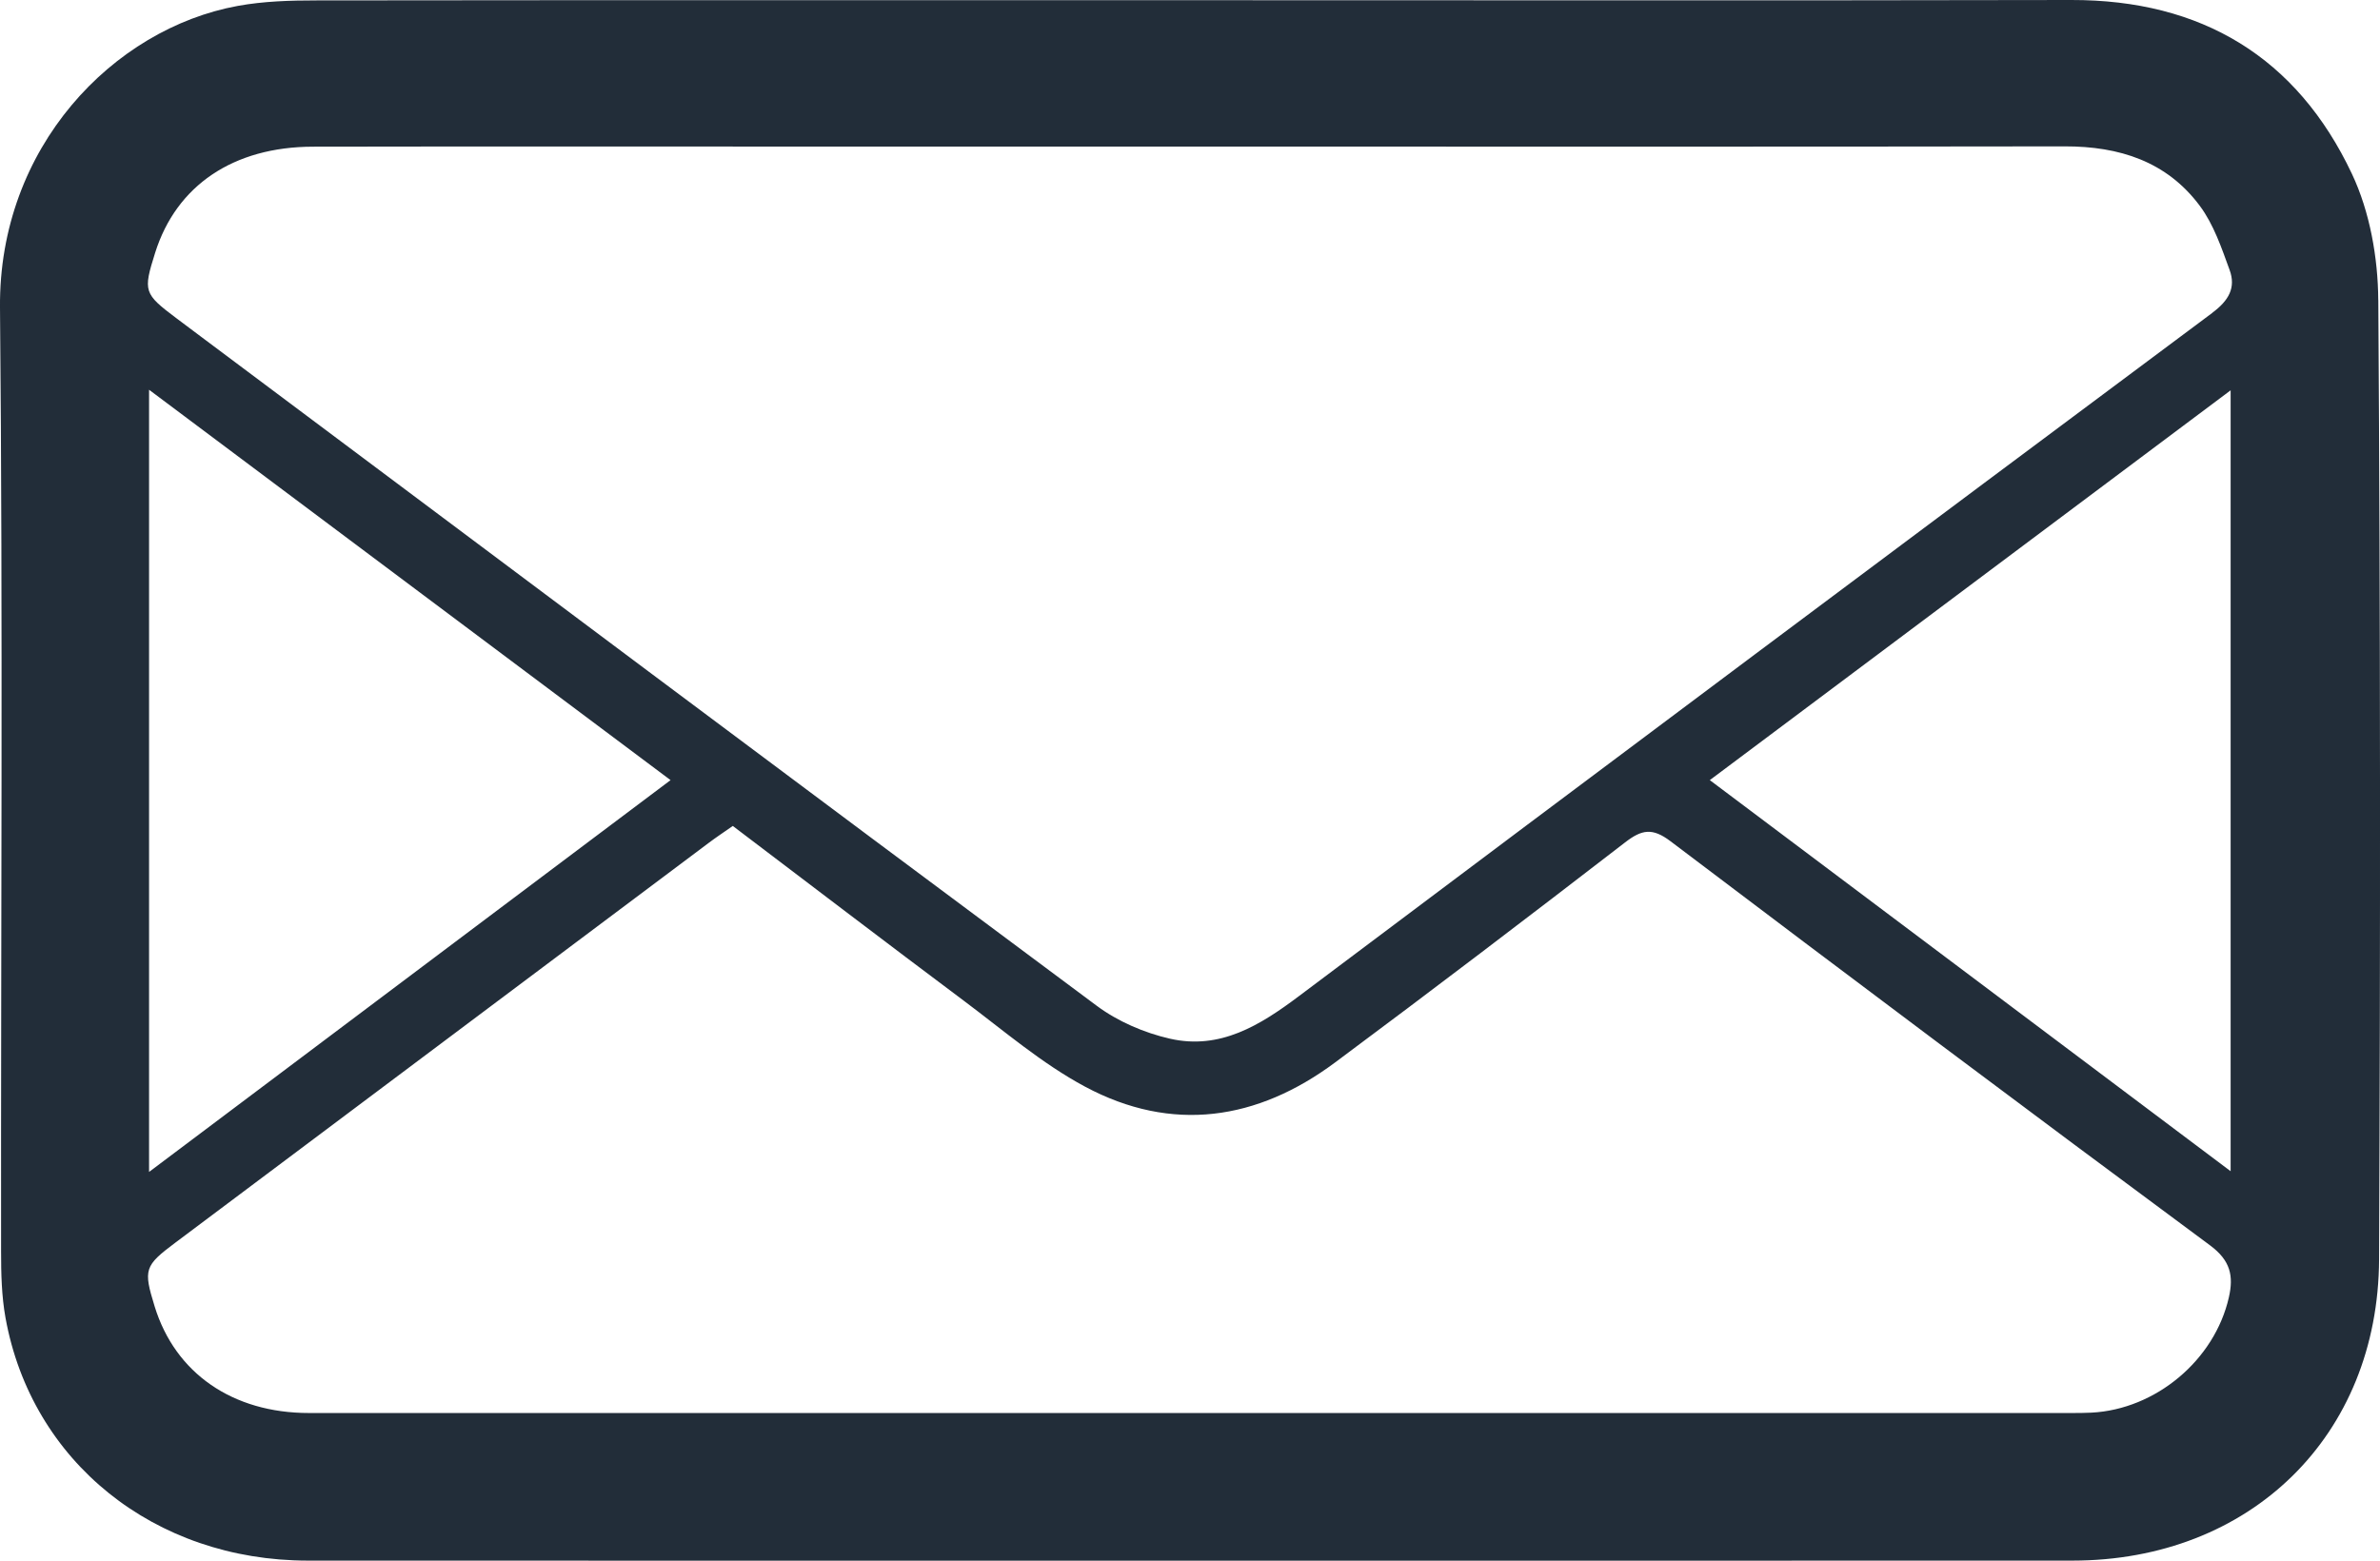 <?xml version="1.0" encoding="UTF-8"?>
<svg xmlns="http://www.w3.org/2000/svg" id="Layer_1" viewBox="0 0 463.82 304.21">
  <defs>
    <style>.cls-1{fill:#222d39;stroke-width:0px;}</style>
  </defs>
  <path class="cls-1" d="m463.48,58.49c-.05-8.25-1.64-17.21-5.13-24.6C447.62,11.17,429.05-.05,403.65,0c-57.15.12-114.3.04-171.45.04-56.82,0-113.63-.03-170.45.04-5.14,0-10.37.15-15.41,1.07C22.07,5.58-.29,28.7,0,59.97c.58,61.31.15,122.63.21,183.94,0,4.32.1,8.71.86,12.94,5.07,28.09,29.03,47.33,58.92,47.34,114.63.03,229.26.04,343.9,0,34.63-.01,59.6-24.26,59.75-58.76.27-62.31.26-124.63-.15-186.94Zm-29.11,194.37c-2.77,12.24-14.24,21.86-26.8,22.49-1.33.07-2.66.07-4,.07-114.45,0-228.91,0-343.36,0-14.9,0-26.07-7.77-30.07-20.77-2.23-7.23-2-7.92,4.05-12.45,34.64-25.97,69.28-51.94,103.93-77.91,1.45-1.09,2.96-2.09,4.69-3.3,15.08,11.43,30.01,22.84,45.06,34.1,7.72,5.78,15.16,12.2,23.59,16.72,16.94,9.06,33.55,6.58,48.74-4.73,18.97-14.11,37.79-28.45,56.51-42.89,3.25-2.51,5.31-2.89,8.84-.22,34.92,26.43,69.95,52.72,105.15,78.77,4,2.96,4.61,5.98,3.67,10.12ZM29.05,228.42V75.97c34.09,25.52,67.44,50.49,101.63,76.09-33.87,25.45-67.35,50.6-101.63,76.37Zm304.16-76.36c34.23-25.63,67.52-50.54,101.5-75.98v152.21c-34.11-25.62-67.63-50.8-101.5-76.23Zm97.95-91.09c-59.42,44.29-118.77,88.67-178.02,133.19-7.58,5.7-15.38,10.52-25.13,8.3-5.01-1.14-10.17-3.36-14.28-6.42-58.27-43.33-116.37-86.88-174.51-130.38-1.6-1.2-3.2-2.4-4.8-3.6-6.42-4.82-6.56-5.26-4.18-12.81,4.13-13.09,15.22-20.63,30.75-20.66,33.32-.06,66.65-.02,99.97-.02,23.66,0,47.32,0,70.98,0,56.82,0,113.63.05,170.45-.04,10.62-.02,19.87,2.93,26.32,11.6,2.69,3.61,4.23,8.18,5.8,12.49,1.27,3.47-.18,5.97-3.36,8.34Z"></path>
</svg>
